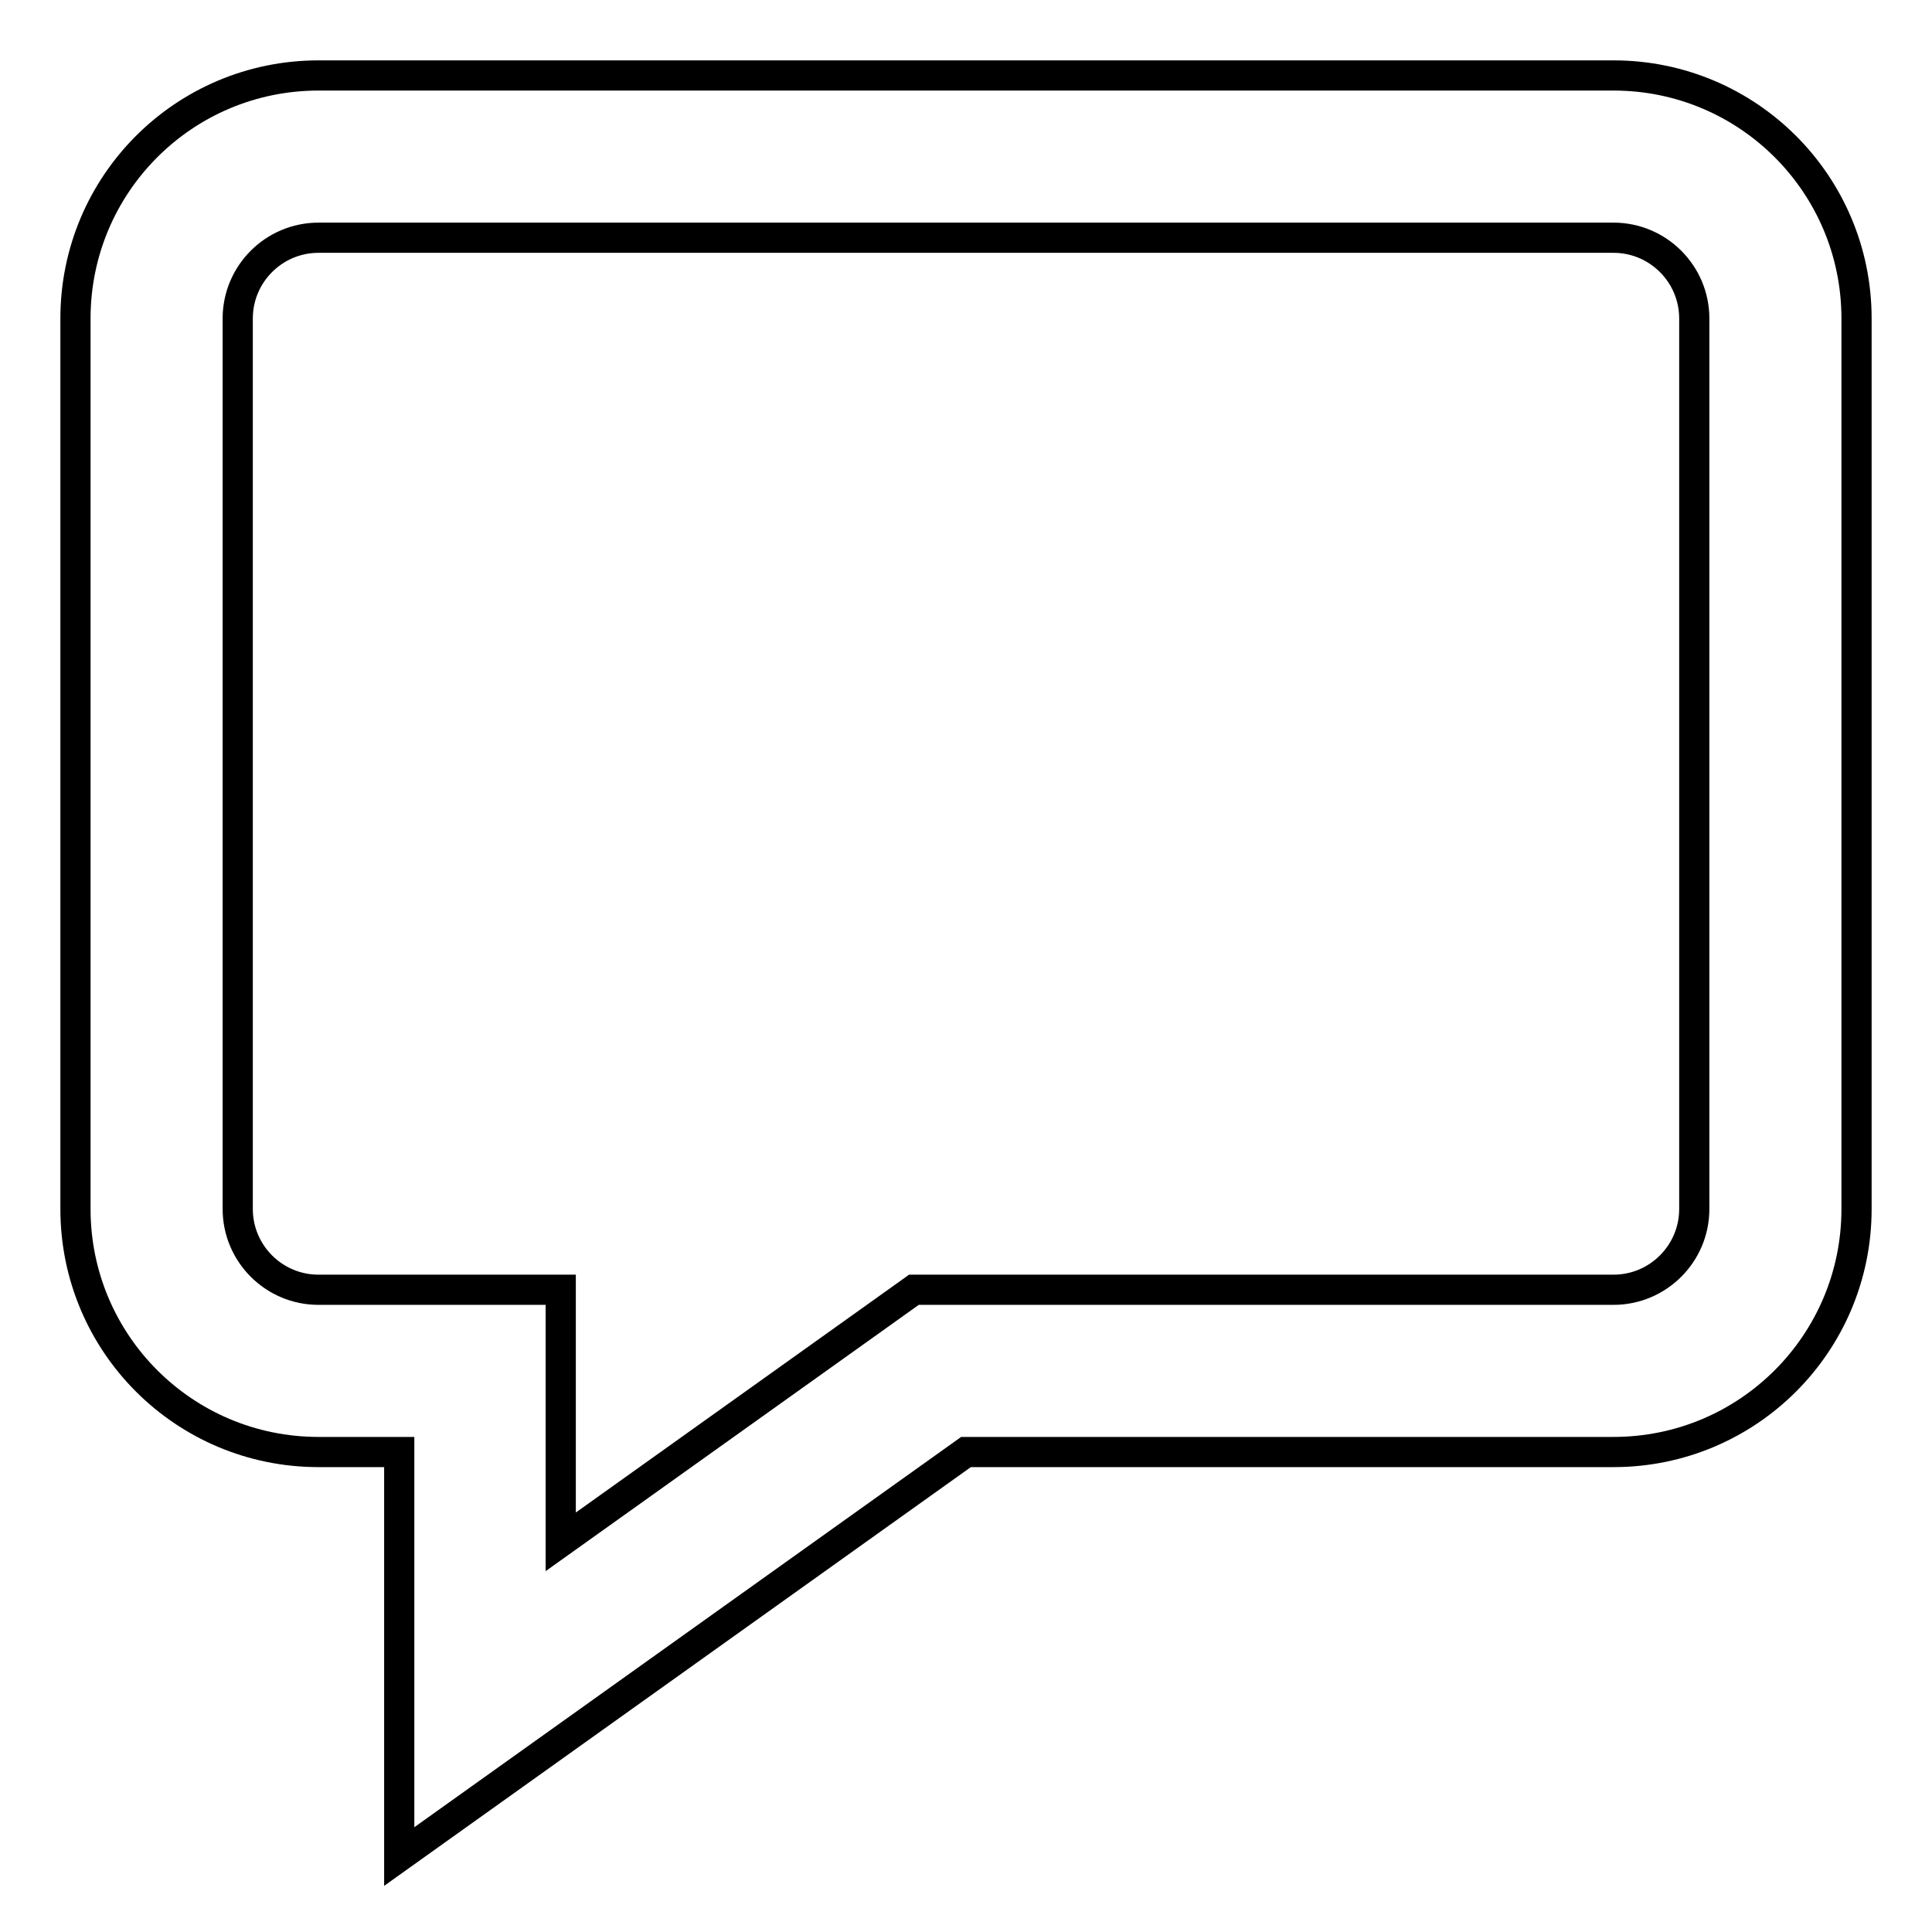 <?xml version="1.0" encoding="utf-8"?>
<!-- Svg Vector Icons : http://www.onlinewebfonts.com/icon -->
<!DOCTYPE svg PUBLIC "-//W3C//DTD SVG 1.1//EN" "http://www.w3.org/Graphics/SVG/1.1/DTD/svg11.dtd">
<svg version="1.1" xmlns="http://www.w3.org/2000/svg" xmlns:xlink="http://www.w3.org/1999/xlink" x="0px" y="0px" viewBox="0 0 256 256" enable-background="new 0 0 256 256" xml:space="preserve">
<g> <path stroke-width="4" fill-opacity="0" stroke="#000000"  d="M213.8,31.5c5.9,0,10.7,4.8,10.7,10.7v118c0,5.9-4.8,10.7-10.7,10.7h-92.7l-5.6,4l-41.2,29.4v-33.4H42.2 c-5.9,0-10.7-4.8-10.7-10.7v-118c0-5.9,4.8-10.7,10.7-10.7H213.8 M213.8,10H42.2C24.4,10,10,24.4,10,42.2v118 c0,17.8,14.4,32.2,32.2,32.2h10.7V246l75.1-53.6h85.8c17.8,0,32.2-14.4,32.2-32.2v-118C246,24.4,231.6,10,213.8,10z"/></g>
</svg>
